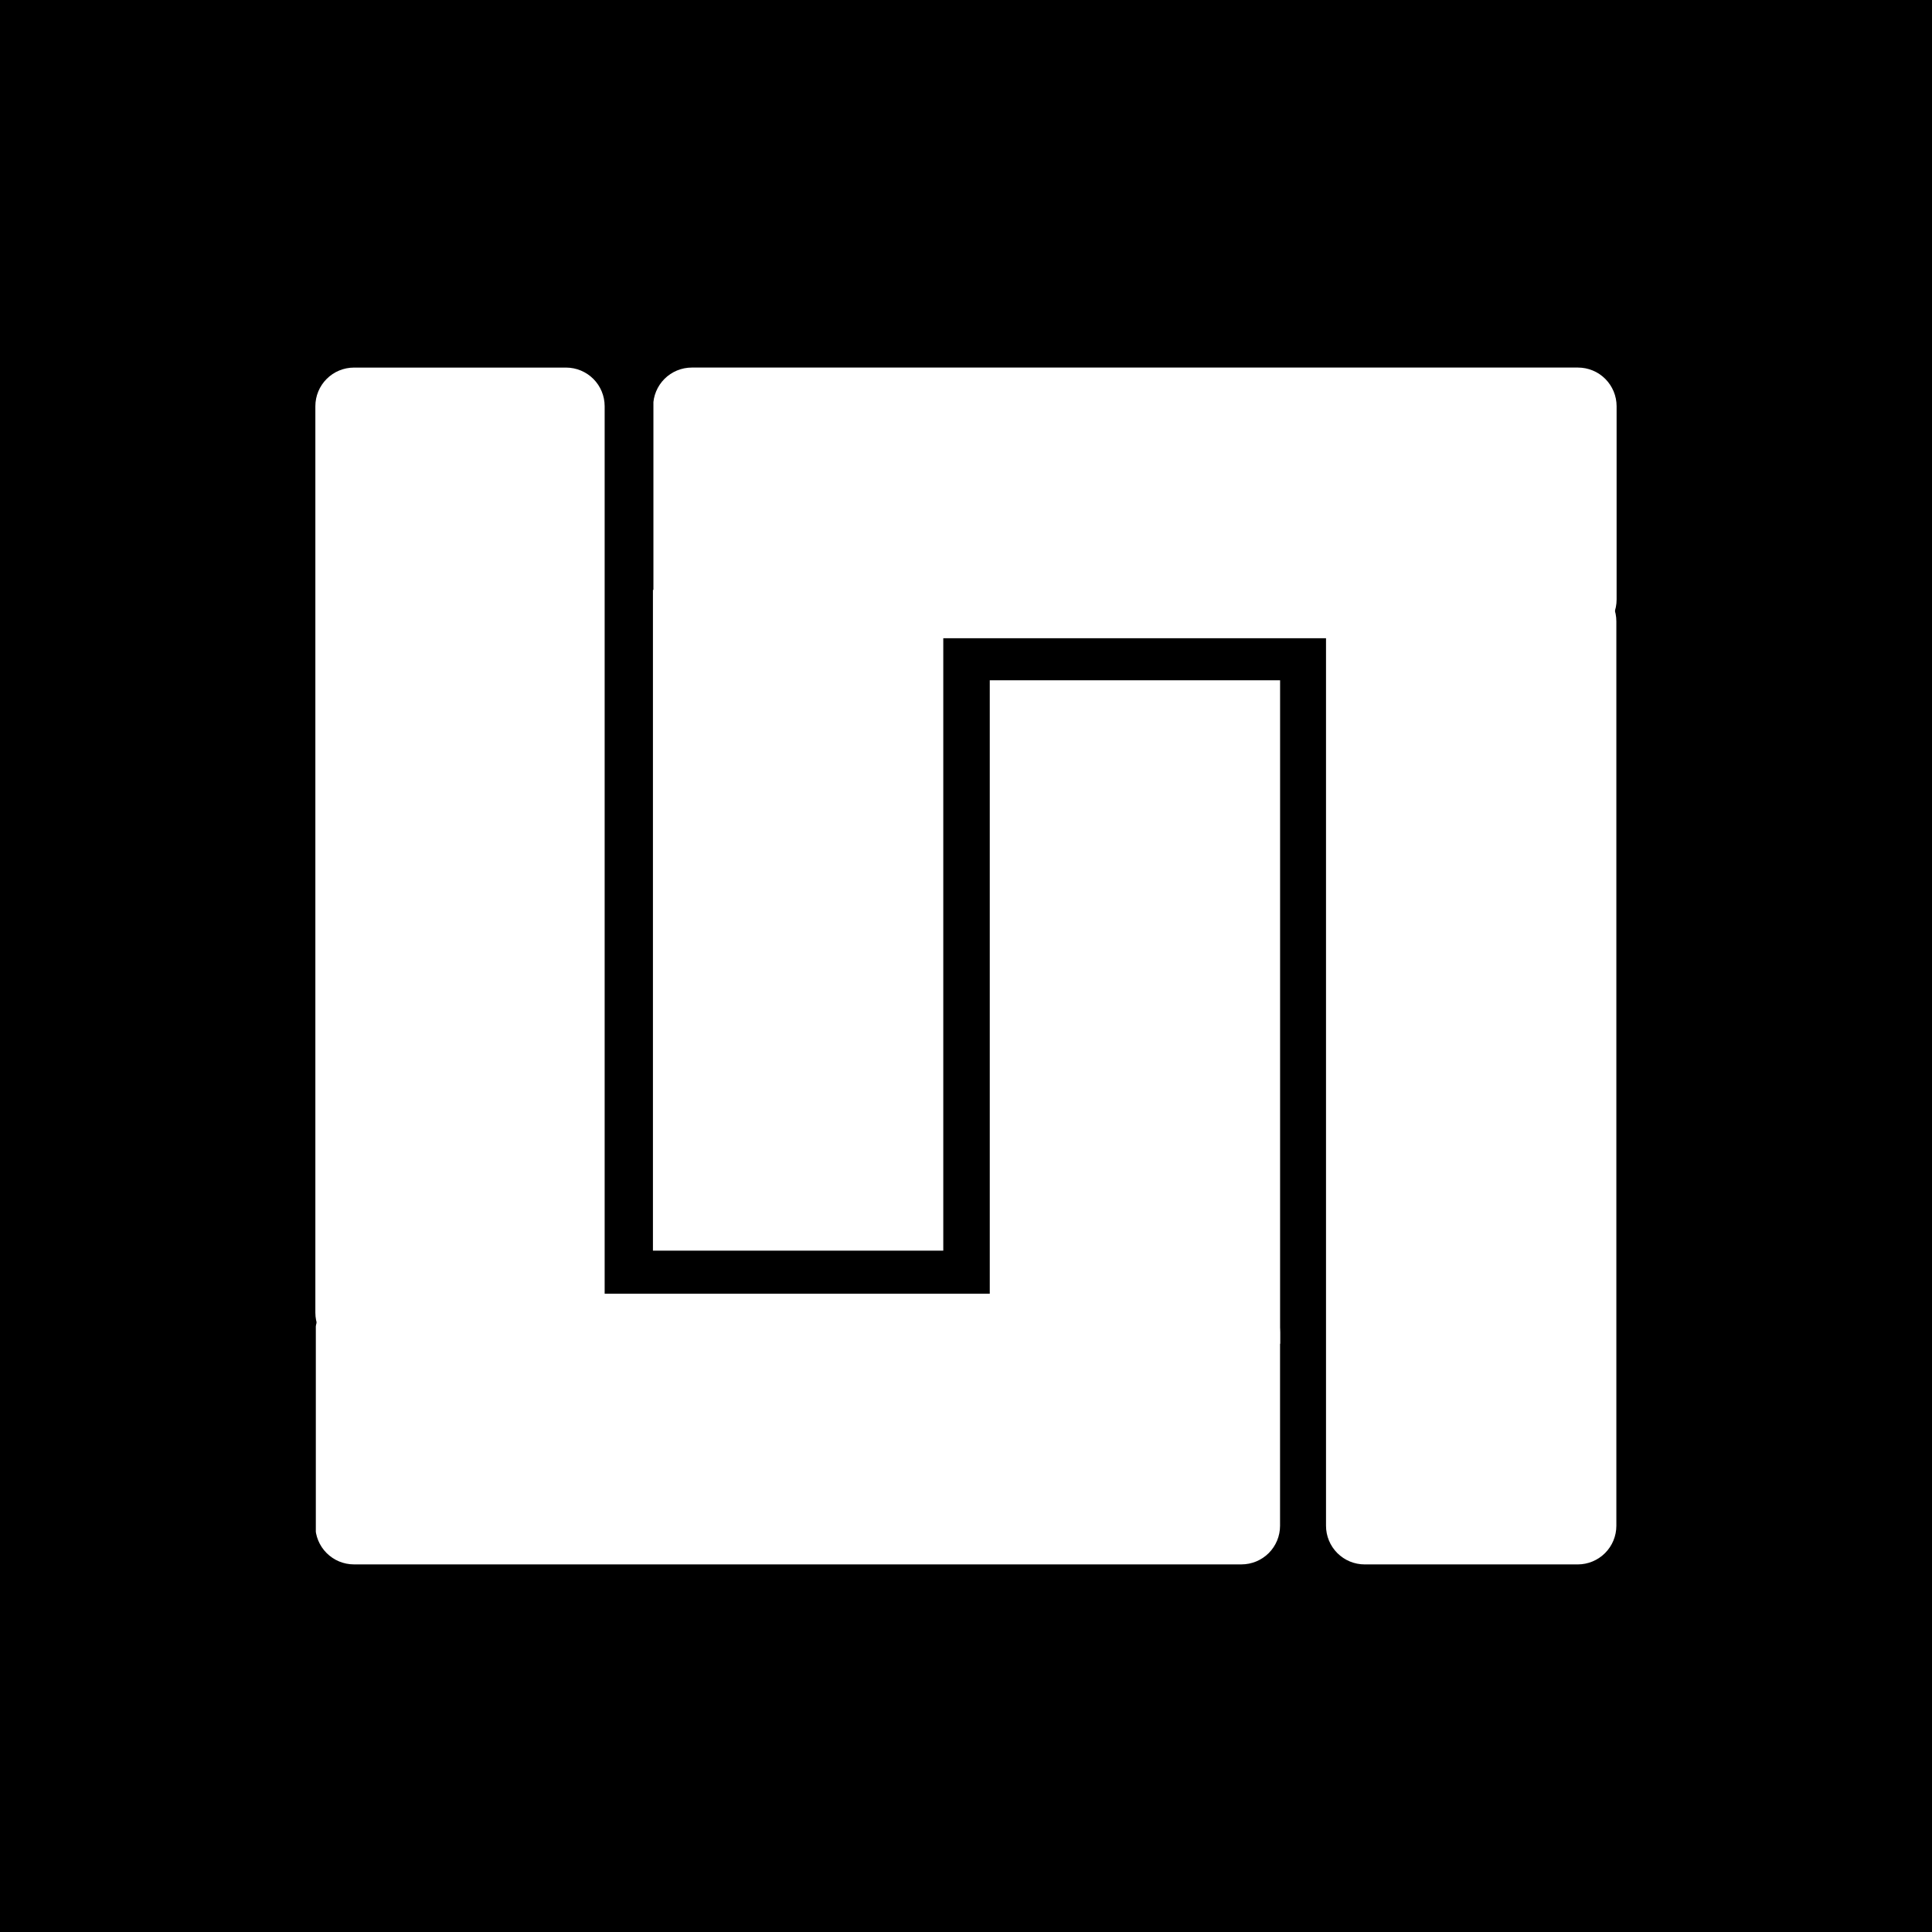 <svg xmlns="http://www.w3.org/2000/svg" xmlns:xlink="http://www.w3.org/1999/xlink" width="500" viewBox="0 0 375 375" height="500" preserveAspectRatio="xMidYMid meet"><defs><clipPath id="ce89c9e2a3"><path d="M 61.211 71.348 L 117.363 71.348 L 117.363 262.395 L 61.211 262.395 Z M 61.211 71.348 " clip-rule="nonzero"></path></clipPath><clipPath id="3515537826"><path d="M 68.711 71.348 L 109.863 71.348 C 111.852 71.348 113.762 72.137 115.168 73.543 C 116.574 74.949 117.363 76.859 117.363 78.848 L 117.363 254.785 C 117.363 256.773 116.574 258.68 115.168 260.086 C 113.762 261.496 111.852 262.285 109.863 262.285 L 68.711 262.285 C 66.723 262.285 64.816 261.496 63.41 260.086 C 62 258.68 61.211 256.773 61.211 254.785 L 61.211 78.848 C 61.211 76.859 62 74.949 63.41 73.543 C 64.816 72.137 66.723 71.348 68.711 71.348 Z M 68.711 71.348 " clip-rule="nonzero"></path></clipPath><clipPath id="e11dc54b82"><path d="M 126.734 114.496 L 183.09 114.496 L 183.09 242.75 L 126.734 242.75 Z M 126.734 114.496 " clip-rule="nonzero"></path></clipPath><clipPath id="f2e3355820"><path d="M 192.113 132.039 L 248.465 132.039 L 248.465 260.891 L 192.113 260.891 Z M 192.113 132.039 " clip-rule="nonzero"></path></clipPath><clipPath id="630b826aa0"><path d="M 257.379 113.102 L 313.734 113.102 L 313.734 303.734 L 257.379 303.734 Z M 257.379 113.102 " clip-rule="nonzero"></path></clipPath><clipPath id="35b9961637"><path d="M 264.879 113.102 L 306.234 113.102 C 308.223 113.102 310.129 113.891 311.535 115.297 C 312.945 116.703 313.734 118.613 313.734 120.602 L 313.734 296.152 C 313.734 298.141 312.945 300.051 311.535 301.457 C 310.129 302.863 308.223 303.652 306.234 303.652 L 264.879 303.652 C 262.891 303.652 260.984 302.863 259.578 301.457 C 258.172 300.051 257.379 298.141 257.379 296.152 L 257.379 120.602 C 257.379 118.613 258.172 116.703 259.578 115.297 C 260.984 113.891 262.891 113.102 264.879 113.102 Z M 264.879 113.102 " clip-rule="nonzero"></path></clipPath><clipPath id="9a21e81fdc"><path d="M 61.094 251.113 L 248.457 251.113 L 248.457 303.648 L 61.094 303.648 Z M 61.094 251.113 " clip-rule="nonzero"></path></clipPath><clipPath id="09199ec1c2"><path d="M 248.457 258.613 L 248.457 296.148 C 248.457 298.141 247.668 300.047 246.262 301.453 C 244.855 302.859 242.945 303.648 240.957 303.648 L 68.703 303.648 C 66.715 303.648 64.809 302.859 63.402 301.453 C 61.992 300.047 61.203 298.141 61.203 296.148 L 61.203 258.613 C 61.203 256.625 61.992 254.719 63.402 253.312 C 64.809 251.902 66.715 251.113 68.703 251.113 L 240.957 251.113 C 242.945 251.113 244.855 251.902 246.262 253.312 C 247.668 254.719 248.457 256.625 248.457 258.613 Z M 248.457 258.613 " clip-rule="nonzero"></path></clipPath><clipPath id="1d55952319"><path d="M 126.621 71.344 L 313.781 71.344 L 313.781 123.879 L 126.621 123.879 Z M 126.621 71.344 " clip-rule="nonzero"></path></clipPath><clipPath id="369cd3473f"><path d="M 313.781 78.844 L 313.781 116.379 C 313.781 118.367 312.988 120.277 311.582 121.684 C 310.176 123.09 308.27 123.879 306.281 123.879 L 134.281 123.879 C 132.293 123.879 130.383 123.09 128.977 121.684 C 127.57 120.277 126.781 118.367 126.781 116.379 L 126.781 78.844 C 126.781 76.855 127.57 74.949 128.977 73.539 C 130.383 72.133 132.293 71.344 134.281 71.344 L 306.281 71.344 C 308.27 71.344 310.176 72.133 311.582 73.539 C 312.988 74.949 313.781 76.855 313.781 78.844 Z M 313.781 78.844 " clip-rule="nonzero"></path></clipPath></defs><rect x="-37.5" width="450" fill="#ffffff" y="-37.5" height="450" fill-opacity="1"></rect><rect x="-37.5" width="450" fill="#000000" y="-37.5" height="450" fill-opacity="1"></rect><g clip-path="url(#ce89c9e2a3)"><g clip-path="url(#3515537826)"><path fill="#ffffff" d="M 61.211 71.348 L 117.363 71.348 L 117.363 262.176 L 61.211 262.176 Z M 61.211 71.348 " fill-opacity="1" fill-rule="nonzero"></path></g></g><g clip-path="url(#e11dc54b82)"><path fill="#ffffff" d="M 126.734 114.496 L 183.09 114.496 L 183.09 242.832 L 126.734 242.832 Z M 126.734 114.496 " fill-opacity="1" fill-rule="nonzero"></path></g><g clip-path="url(#f2e3355820)"><path fill="#ffffff" d="M 192.113 132.039 L 248.465 132.039 L 248.465 260.816 L 192.113 260.816 Z M 192.113 132.039 " fill-opacity="1" fill-rule="nonzero"></path></g><g clip-path="url(#630b826aa0)"><g clip-path="url(#35b9961637)"><path fill="#ffffff" d="M 257.379 113.102 L 313.734 113.102 L 313.734 303.734 L 257.379 303.734 Z M 257.379 113.102 " fill-opacity="1" fill-rule="nonzero"></path></g></g><g clip-path="url(#9a21e81fdc)"><g clip-path="url(#09199ec1c2)"><path fill="#ffffff" d="M 248.457 251.113 L 248.457 303.648 L 61.301 303.648 L 61.301 251.113 Z M 248.457 251.113 " fill-opacity="1" fill-rule="nonzero"></path></g></g><g clip-path="url(#1d55952319)"><g clip-path="url(#369cd3473f)"><path fill="#ffffff" d="M 313.781 71.344 L 313.781 123.879 L 126.828 123.879 L 126.828 71.344 Z M 313.781 71.344 " fill-opacity="1" fill-rule="nonzero"></path></g></g></svg>